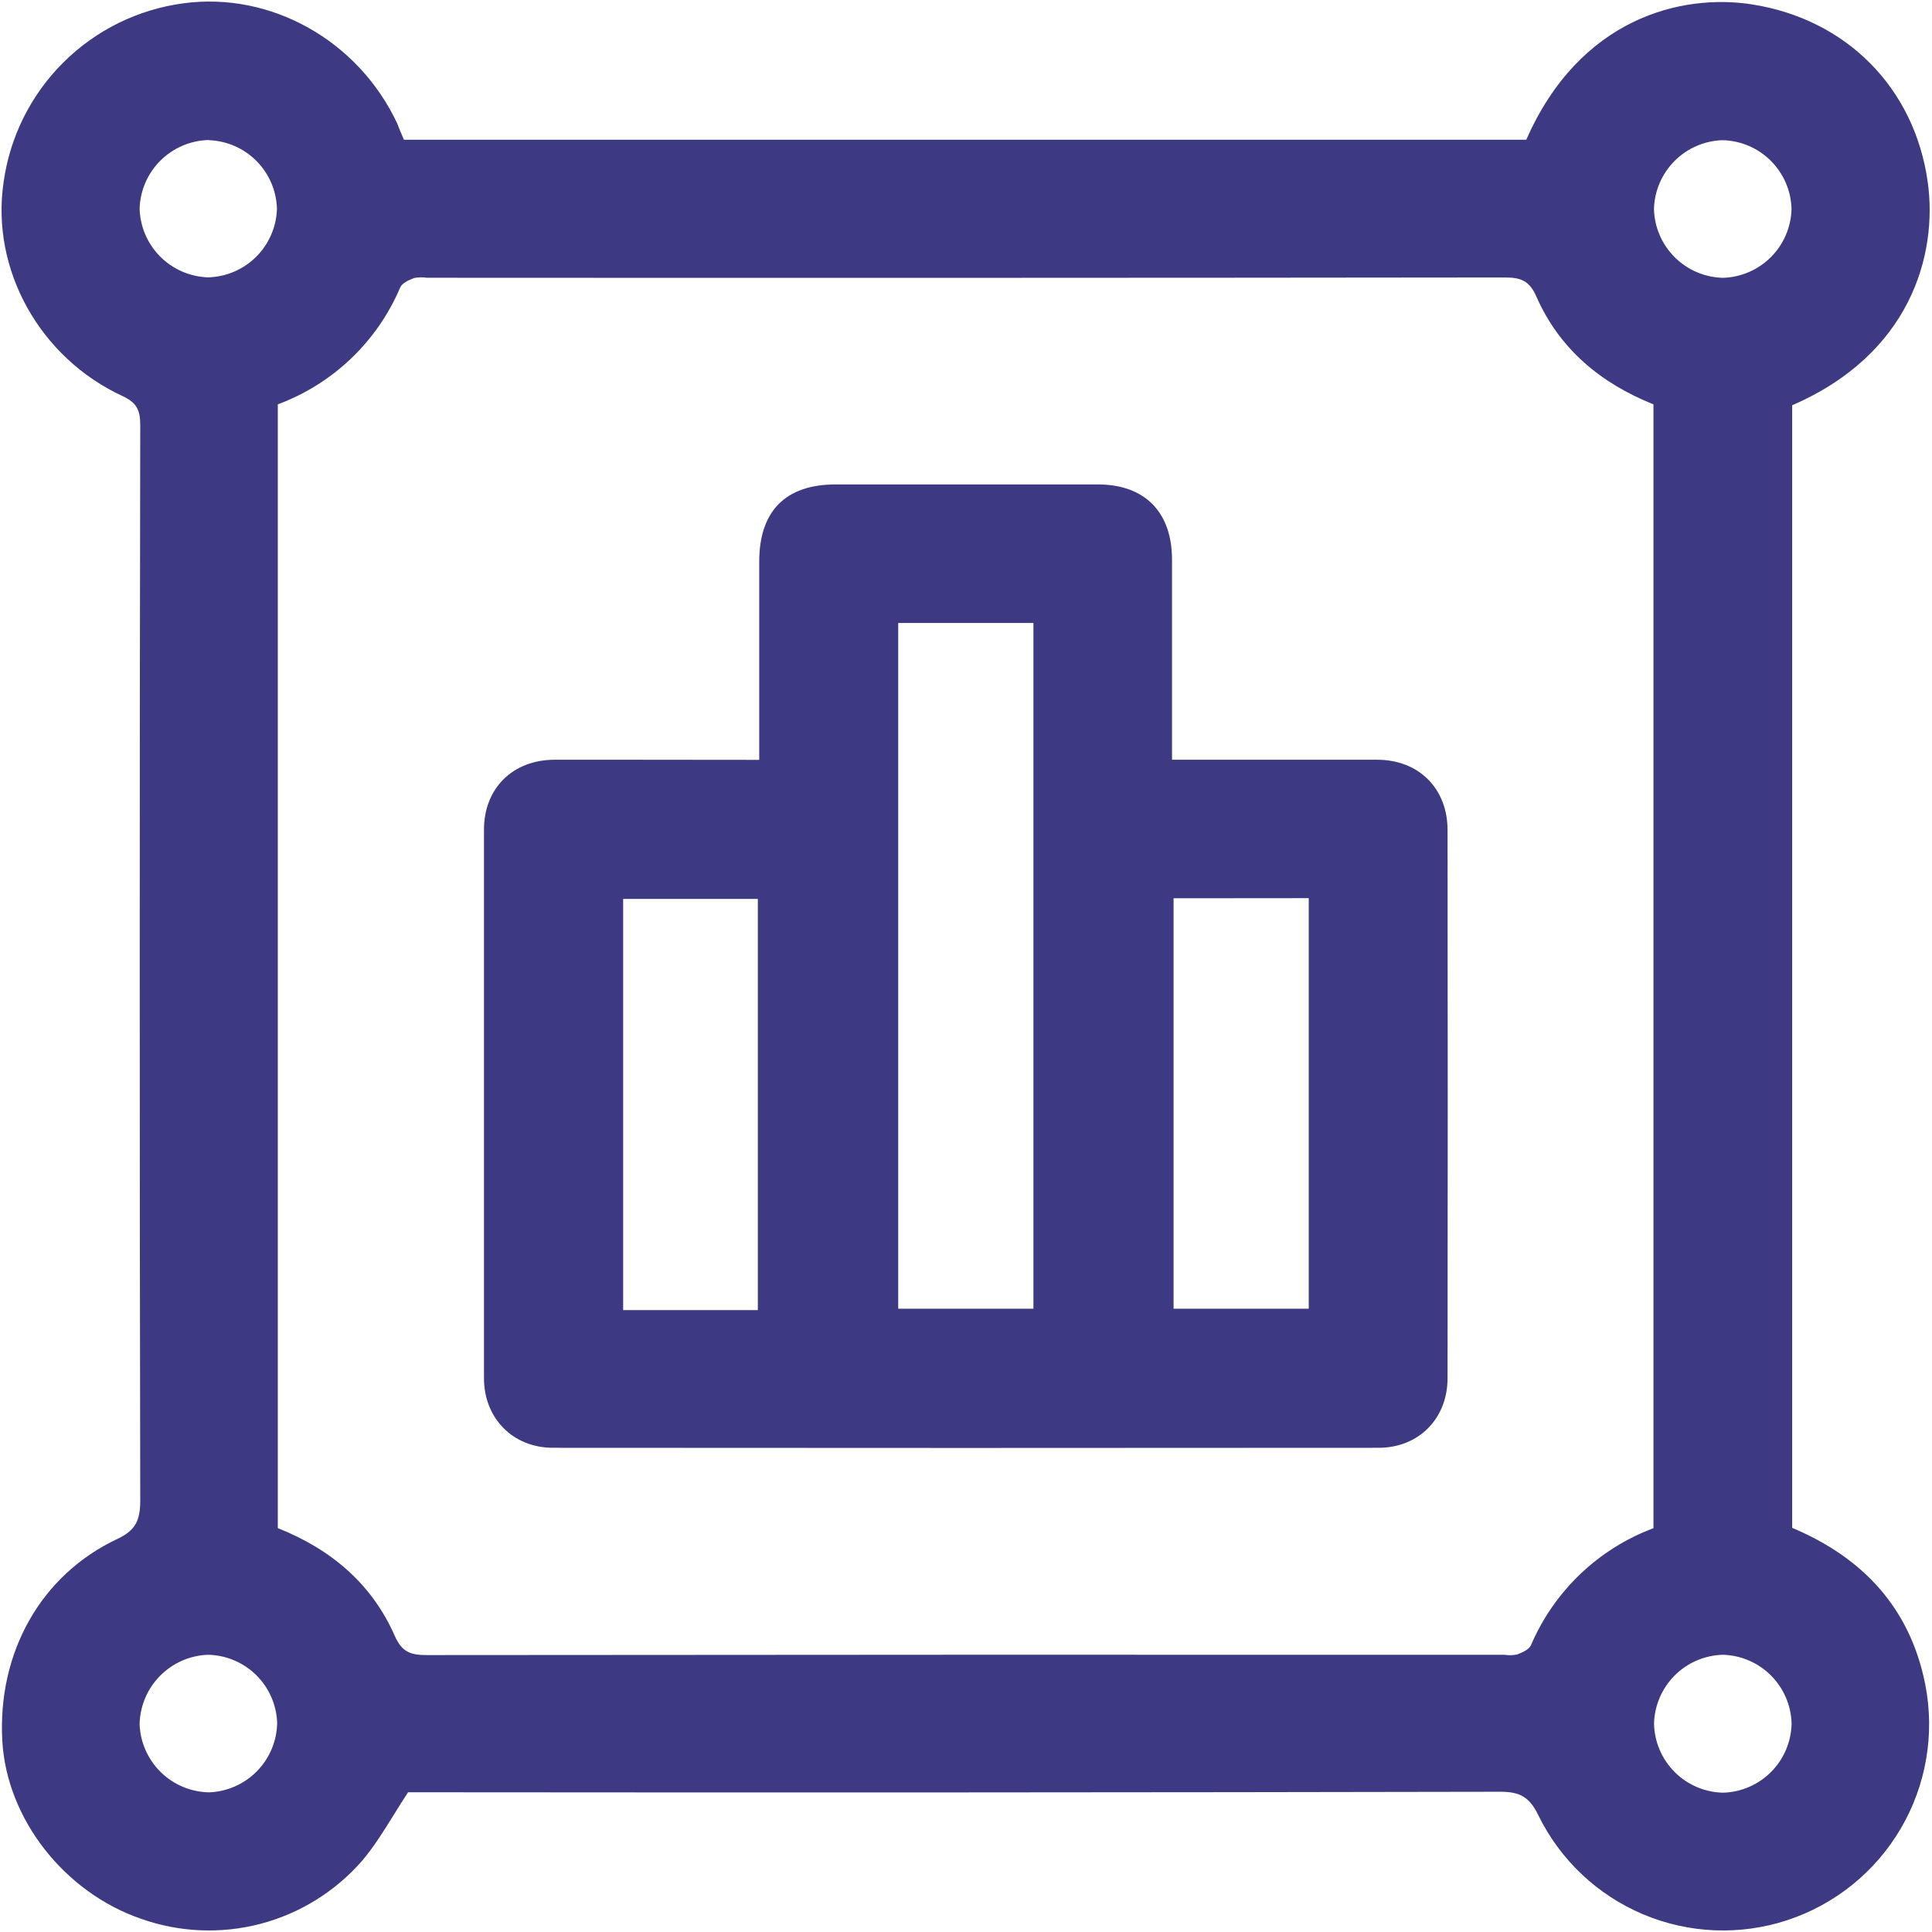 <svg width="167" height="167" viewBox="0 0 167 167" fill="none" xmlns="http://www.w3.org/2000/svg">
    <path fill-rule="evenodd" clip-rule="evenodd" d="M131.931 12.078H34.916C34.692 11.576 34.503 11.119 34.334 10.667C30.967 3.5 23.422 -0.737 15.852 0.286C11.922 0.811 8.273 2.61 5.465 5.409C2.656 8.207 0.844 11.85 0.306 15.778C-0.792 23.293 3.42 30.933 10.632 34.255C11.854 34.832 12.122 35.502 12.122 36.739C12.062 67.73 12.062 98.722 12.122 129.716C12.122 131.424 11.72 132.279 10.135 133.029C3.509 136.143 -0.231 142.883 0.201 150.493C0.584 157.213 5.546 163.571 12.197 165.86C15.517 167.036 19.113 167.186 22.52 166.292C25.927 165.397 28.985 163.499 31.3 160.844C32.318 159.646 33.159 158.288 34.028 156.888C34.43 156.238 34.839 155.58 35.273 154.923H37.116C67.977 154.953 98.841 154.938 129.705 154.878C131.429 154.874 132.234 155.38 132.979 156.925C134.867 160.772 138.082 163.807 142.031 165.472C145.98 167.137 150.398 167.319 154.471 165.985C158.603 164.63 162.097 161.813 164.298 158.063C166.499 154.313 167.254 149.888 166.421 145.62C165.12 139.019 161.062 134.653 154.913 132.065V35.03C165.11 30.625 167.514 22.032 166.63 15.724C165.487 7.588 159.592 1.642 151.416 0.376C145.376 -0.563 136.55 1.538 131.931 12.078ZM24.013 132.09V34.951C26.373 34.075 28.529 32.726 30.349 30.987C32.169 29.248 33.615 27.156 34.598 24.838C34.762 24.46 35.348 24.207 35.79 24.033C36.155 23.962 36.529 23.954 36.897 24.009C67.944 24.028 98.99 24.02 130.033 23.984C131.389 23.984 132.179 24.207 132.805 25.638C134.792 30.163 138.363 33.128 142.923 34.951V132.095C140.565 132.977 138.411 134.329 136.59 136.068C134.77 137.807 133.322 139.898 132.333 142.213C132.169 142.585 131.583 142.839 131.141 143.012C130.778 143.086 130.404 143.094 130.038 143.037C98.991 143.024 67.946 143.032 36.902 143.062C35.541 143.067 34.752 142.834 34.126 141.408C32.139 136.883 28.588 133.903 24.013 132.09ZM13.883 13.867C14.997 12.767 16.488 12.136 18.053 12.103L18.058 12.118C19.61 12.173 21.083 12.818 22.176 13.922C23.269 15.026 23.899 16.505 23.939 18.058C23.89 19.619 23.244 21.102 22.136 22.202C21.027 23.303 19.54 23.936 17.978 23.974C16.418 23.922 14.937 23.276 13.838 22.168C12.739 21.06 12.106 19.574 12.068 18.013C12.12 16.45 12.77 14.966 13.883 13.867ZM153.083 22.217C151.979 23.326 150.492 23.969 148.928 24.014C147.362 23.977 145.871 23.341 144.762 22.236C143.653 21.131 143.01 19.643 142.967 18.078C143.006 16.515 143.642 15.025 144.745 13.917C145.848 12.808 147.335 12.164 148.898 12.118C150.463 12.154 151.954 12.79 153.063 13.895C154.173 15 154.815 16.488 154.858 18.053C154.822 19.617 154.186 21.108 153.083 22.217ZM22.217 153.093C21.124 154.211 19.645 154.867 18.082 154.928C16.518 154.904 15.022 154.281 13.903 153.187C12.784 152.092 12.127 150.611 12.068 149.047C12.098 147.484 12.724 145.991 13.818 144.874C14.912 143.757 16.391 143.1 17.953 143.037C19.517 143.06 21.013 143.684 22.131 144.778C23.248 145.873 23.902 147.355 23.958 148.918C23.933 150.481 23.31 151.975 22.217 153.093ZM144.749 144.835C145.852 143.726 147.339 143.083 148.903 143.037C150.472 143.074 151.967 143.714 153.077 144.824C154.187 145.933 154.827 147.428 154.863 148.998C154.829 150.563 154.194 152.055 153.09 153.164C151.986 154.274 150.497 154.916 148.933 154.958C147.363 154.923 145.867 154.283 144.757 153.173C143.647 152.063 143.008 150.567 142.972 148.998C143.01 147.434 143.646 145.944 144.749 144.835ZM65.626 48.555V65.681C63.171 65.681 60.763 65.678 58.379 65.674C54.863 65.67 51.399 65.665 47.918 65.671C44.317 65.686 41.834 68.135 41.834 71.726V119.13C41.834 122.602 44.347 125.145 47.794 125.145C71.583 125.165 95.373 125.165 119.165 125.145C122.642 125.145 125.125 122.612 125.125 119.135C125.145 103.337 125.145 87.537 125.125 71.736C125.12 68.154 122.632 65.671 119.04 65.671H103.429H101.308V48.361C101.303 44.258 98.949 41.874 94.896 41.874H72.217C67.9 41.879 65.626 44.179 65.626 48.555ZM77.641 113.125V53.849H89.328V113.125H77.641ZM65.506 77.701V113.245H53.864V77.701H65.506ZM101.442 113.125V77.646L113.125 77.636V113.125H101.442Z" fill="#3d3a83"></path>
</svg>